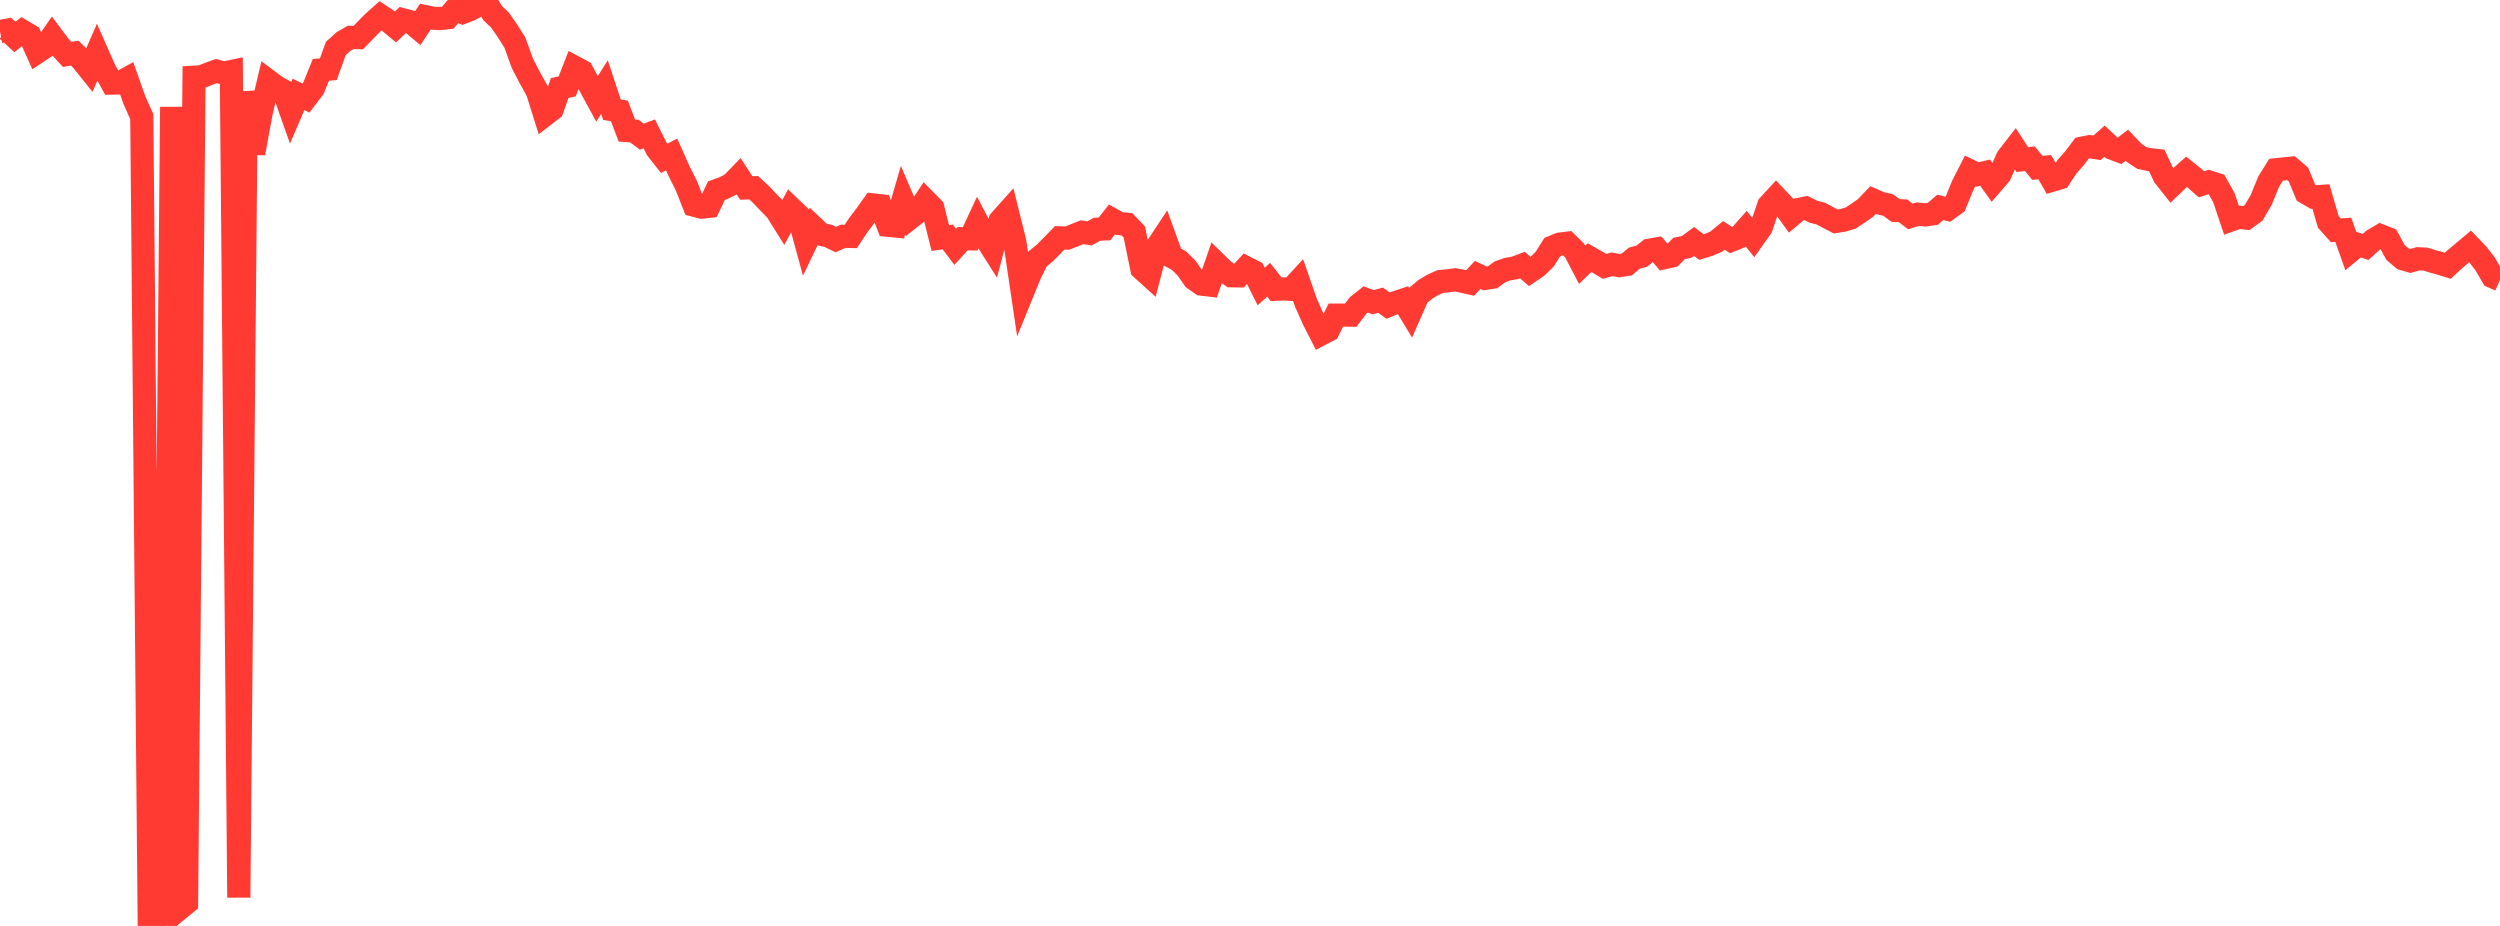 <?xml version="1.0" standalone="no"?>
<!DOCTYPE svg PUBLIC "-//W3C//DTD SVG 1.1//EN" "http://www.w3.org/Graphics/SVG/1.1/DTD/svg11.dtd">

<svg width="135" height="50" viewBox="0 0 135 50" preserveAspectRatio="none" 
  xmlns="http://www.w3.org/2000/svg"
  xmlns:xlink="http://www.w3.org/1999/xlink">


<polyline points="0.0, 1.705 0.403, 1.627 0.806, 1.998 1.209, 1.679 1.612, 1.917 2.015, 2.813 2.418, 2.545 2.821, 1.962 3.224, 2.501 3.627, 2.94 4.03, 2.868 4.433, 3.26 4.836, 3.764 5.239, 2.837 5.642, 3.75 6.045, 4.488 6.448, 4.48 6.851, 4.257 7.254, 5.398 7.657, 6.302 8.06, 50.0 8.463, 49.672 8.866, 49.258 9.269, 5.772 9.672, 49.085 10.075, 48.755 10.478, 4.169 10.881, 4.145 11.284, 3.983 11.687, 3.837 12.09, 3.947 12.493, 3.862 12.896, 48.467 13.299, 4.953 13.701, 8.275 14.104, 6.082 14.507, 4.379 14.91, 4.68 15.313, 4.902 15.716, 6.039 16.119, 5.099 16.522, 5.295 16.925, 4.765 17.328, 3.773 17.731, 3.736 18.134, 2.618 18.537, 2.252 18.94, 2.019 19.343, 2.031 19.746, 1.619 20.149, 1.208 20.552, 0.85 20.955, 1.119 21.358, 1.454 21.761, 1.068 22.164, 1.174 22.567, 1.509 22.97, 0.9 23.373, 0.984 23.776, 1.002 24.179, 0.956 24.582, 0.491 24.985, 0.672 25.388, 0.516 25.791, 0.296 26.194, 0.0 26.597, 0.702 27.0, 1.084 27.403, 1.665 27.806, 2.307 28.209, 3.422 28.612, 4.198 29.015, 4.925 29.418, 6.207 29.821, 5.897 30.224, 4.752 30.627, 4.665 31.03, 3.634 31.433, 3.849 31.836, 4.599 32.239, 5.338 32.642, 4.704 33.045, 5.924 33.448, 5.992 33.851, 7.05 34.254, 7.077 34.657, 7.379 35.06, 7.23 35.463, 8.036 35.866, 8.55 36.269, 8.342 36.672, 9.248 37.075, 10.05 37.478, 11.08 37.881, 11.187 38.284, 11.144 38.687, 10.295 39.09, 10.148 39.493, 9.948 39.896, 9.533 40.299, 10.15 40.701, 10.137 41.104, 10.51 41.507, 10.937 41.91, 11.343 42.313, 11.986 42.716, 11.243 43.119, 11.63 43.522, 13.106 43.925, 12.263 44.328, 12.646 44.731, 12.742 45.134, 12.936 45.537, 12.759 45.94, 12.768 46.343, 12.164 46.746, 11.632 47.149, 11.066 47.552, 11.111 47.955, 12.165 48.358, 12.205 48.761, 10.813 49.164, 11.757 49.567, 11.439 49.97, 10.827 50.373, 11.237 50.776, 12.853 51.179, 12.797 51.582, 13.328 51.985, 12.889 52.388, 12.897 52.791, 12.034 53.194, 12.809 53.597, 13.446 54.0, 11.917 54.403, 11.465 54.806, 13.094 55.209, 15.811 55.612, 14.822 56.015, 13.997 56.418, 13.663 56.821, 13.259 57.224, 12.843 57.627, 12.859 58.03, 12.701 58.433, 12.54 58.836, 12.604 59.239, 12.378 59.642, 12.363 60.045, 11.849 60.448, 12.073 60.851, 12.108 61.254, 12.53 61.657, 14.509 62.06, 14.874 62.463, 13.352 62.866, 12.743 63.269, 13.857 63.672, 14.079 64.075, 14.478 64.478, 15.06 64.881, 15.341 65.284, 15.39 65.687, 14.227 66.09, 14.621 66.493, 14.893 66.896, 14.899 67.299, 14.459 67.701, 14.663 68.104, 15.471 68.507, 15.108 68.91, 15.621 69.313, 15.602 69.716, 15.624 70.119, 15.186 70.522, 16.348 70.925, 17.256 71.328, 18.046 71.731, 17.836 72.134, 17.016 72.537, 17.014 72.94, 17.019 73.343, 16.488 73.746, 16.169 74.149, 16.318 74.552, 16.211 74.955, 16.505 75.358, 16.342 75.761, 16.209 76.164, 16.877 76.567, 15.958 76.97, 15.624 77.373, 15.383 77.776, 15.203 78.179, 15.163 78.582, 15.111 78.985, 15.19 79.388, 15.282 79.791, 14.847 80.194, 15.034 80.597, 14.972 81.0, 14.678 81.403, 14.535 81.806, 14.467 82.209, 14.314 82.612, 14.662 83.015, 14.386 83.418, 13.988 83.821, 13.346 84.224, 13.181 84.627, 13.133 85.03, 13.528 85.433, 14.301 85.836, 13.911 86.239, 14.143 86.642, 14.382 87.045, 14.274 87.448, 14.346 87.851, 14.281 88.254, 13.94 88.657, 13.831 89.06, 13.511 89.463, 13.441 89.866, 13.913 90.269, 13.825 90.672, 13.415 91.075, 13.336 91.478, 13.037 91.881, 13.342 92.284, 13.218 92.687, 13.042 93.09, 12.711 93.493, 12.974 93.896, 12.81 94.299, 12.356 94.701, 12.853 95.104, 12.285 95.507, 11.097 95.91, 10.66 96.313, 11.088 96.716, 11.651 97.119, 11.314 97.522, 11.233 97.925, 11.432 98.328, 11.536 98.731, 11.753 99.134, 11.96 99.537, 11.894 99.94, 11.773 100.343, 11.506 100.746, 11.223 101.149, 10.801 101.552, 10.977 101.955, 11.069 102.358, 11.364 102.761, 11.385 103.164, 11.689 103.567, 11.564 103.97, 11.606 104.373, 11.547 104.776, 11.197 105.179, 11.3 105.582, 11.008 105.985, 10.019 106.388, 9.228 106.791, 9.421 107.194, 9.322 107.597, 9.887 108.0, 9.42 108.403, 8.516 108.806, 7.997 109.209, 8.621 109.612, 8.569 110.015, 9.063 110.418, 9.029 110.821, 9.73 111.224, 9.609 111.627, 8.993 112.03, 8.537 112.433, 8 112.836, 7.919 113.239, 7.982 113.642, 7.625 114.045, 8 114.448, 8.153 114.851, 7.841 115.254, 8.264 115.657, 8.53 116.06, 8.617 116.463, 8.662 116.866, 9.513 117.269, 10.021 117.672, 9.634 118.075, 9.276 118.478, 9.598 118.881, 9.953 119.284, 9.821 119.687, 9.954 120.09, 10.674 120.493, 11.873 120.896, 11.731 121.299, 11.779 121.701, 11.486 122.104, 10.798 122.507, 9.811 122.91, 9.165 123.313, 9.123 123.716, 9.083 124.119, 9.429 124.522, 10.406 124.925, 10.64 125.328, 10.609 125.731, 11.987 126.134, 12.436 126.537, 12.41 126.94, 13.541 127.343, 13.207 127.746, 13.334 128.149, 12.967 128.552, 12.728 128.955, 12.888 129.358, 13.634 129.761, 13.975 130.164, 14.092 130.567, 13.974 130.97, 13.991 131.373, 14.115 131.776, 14.226 132.179, 14.352 132.582, 13.981 132.985, 13.643 133.388, 13.305 133.791, 13.726 134.194, 14.247 134.597, 14.939 135.0, 15.115" fill="none" stroke="#ff3a33" stroke-width="1.25"/>

</svg>